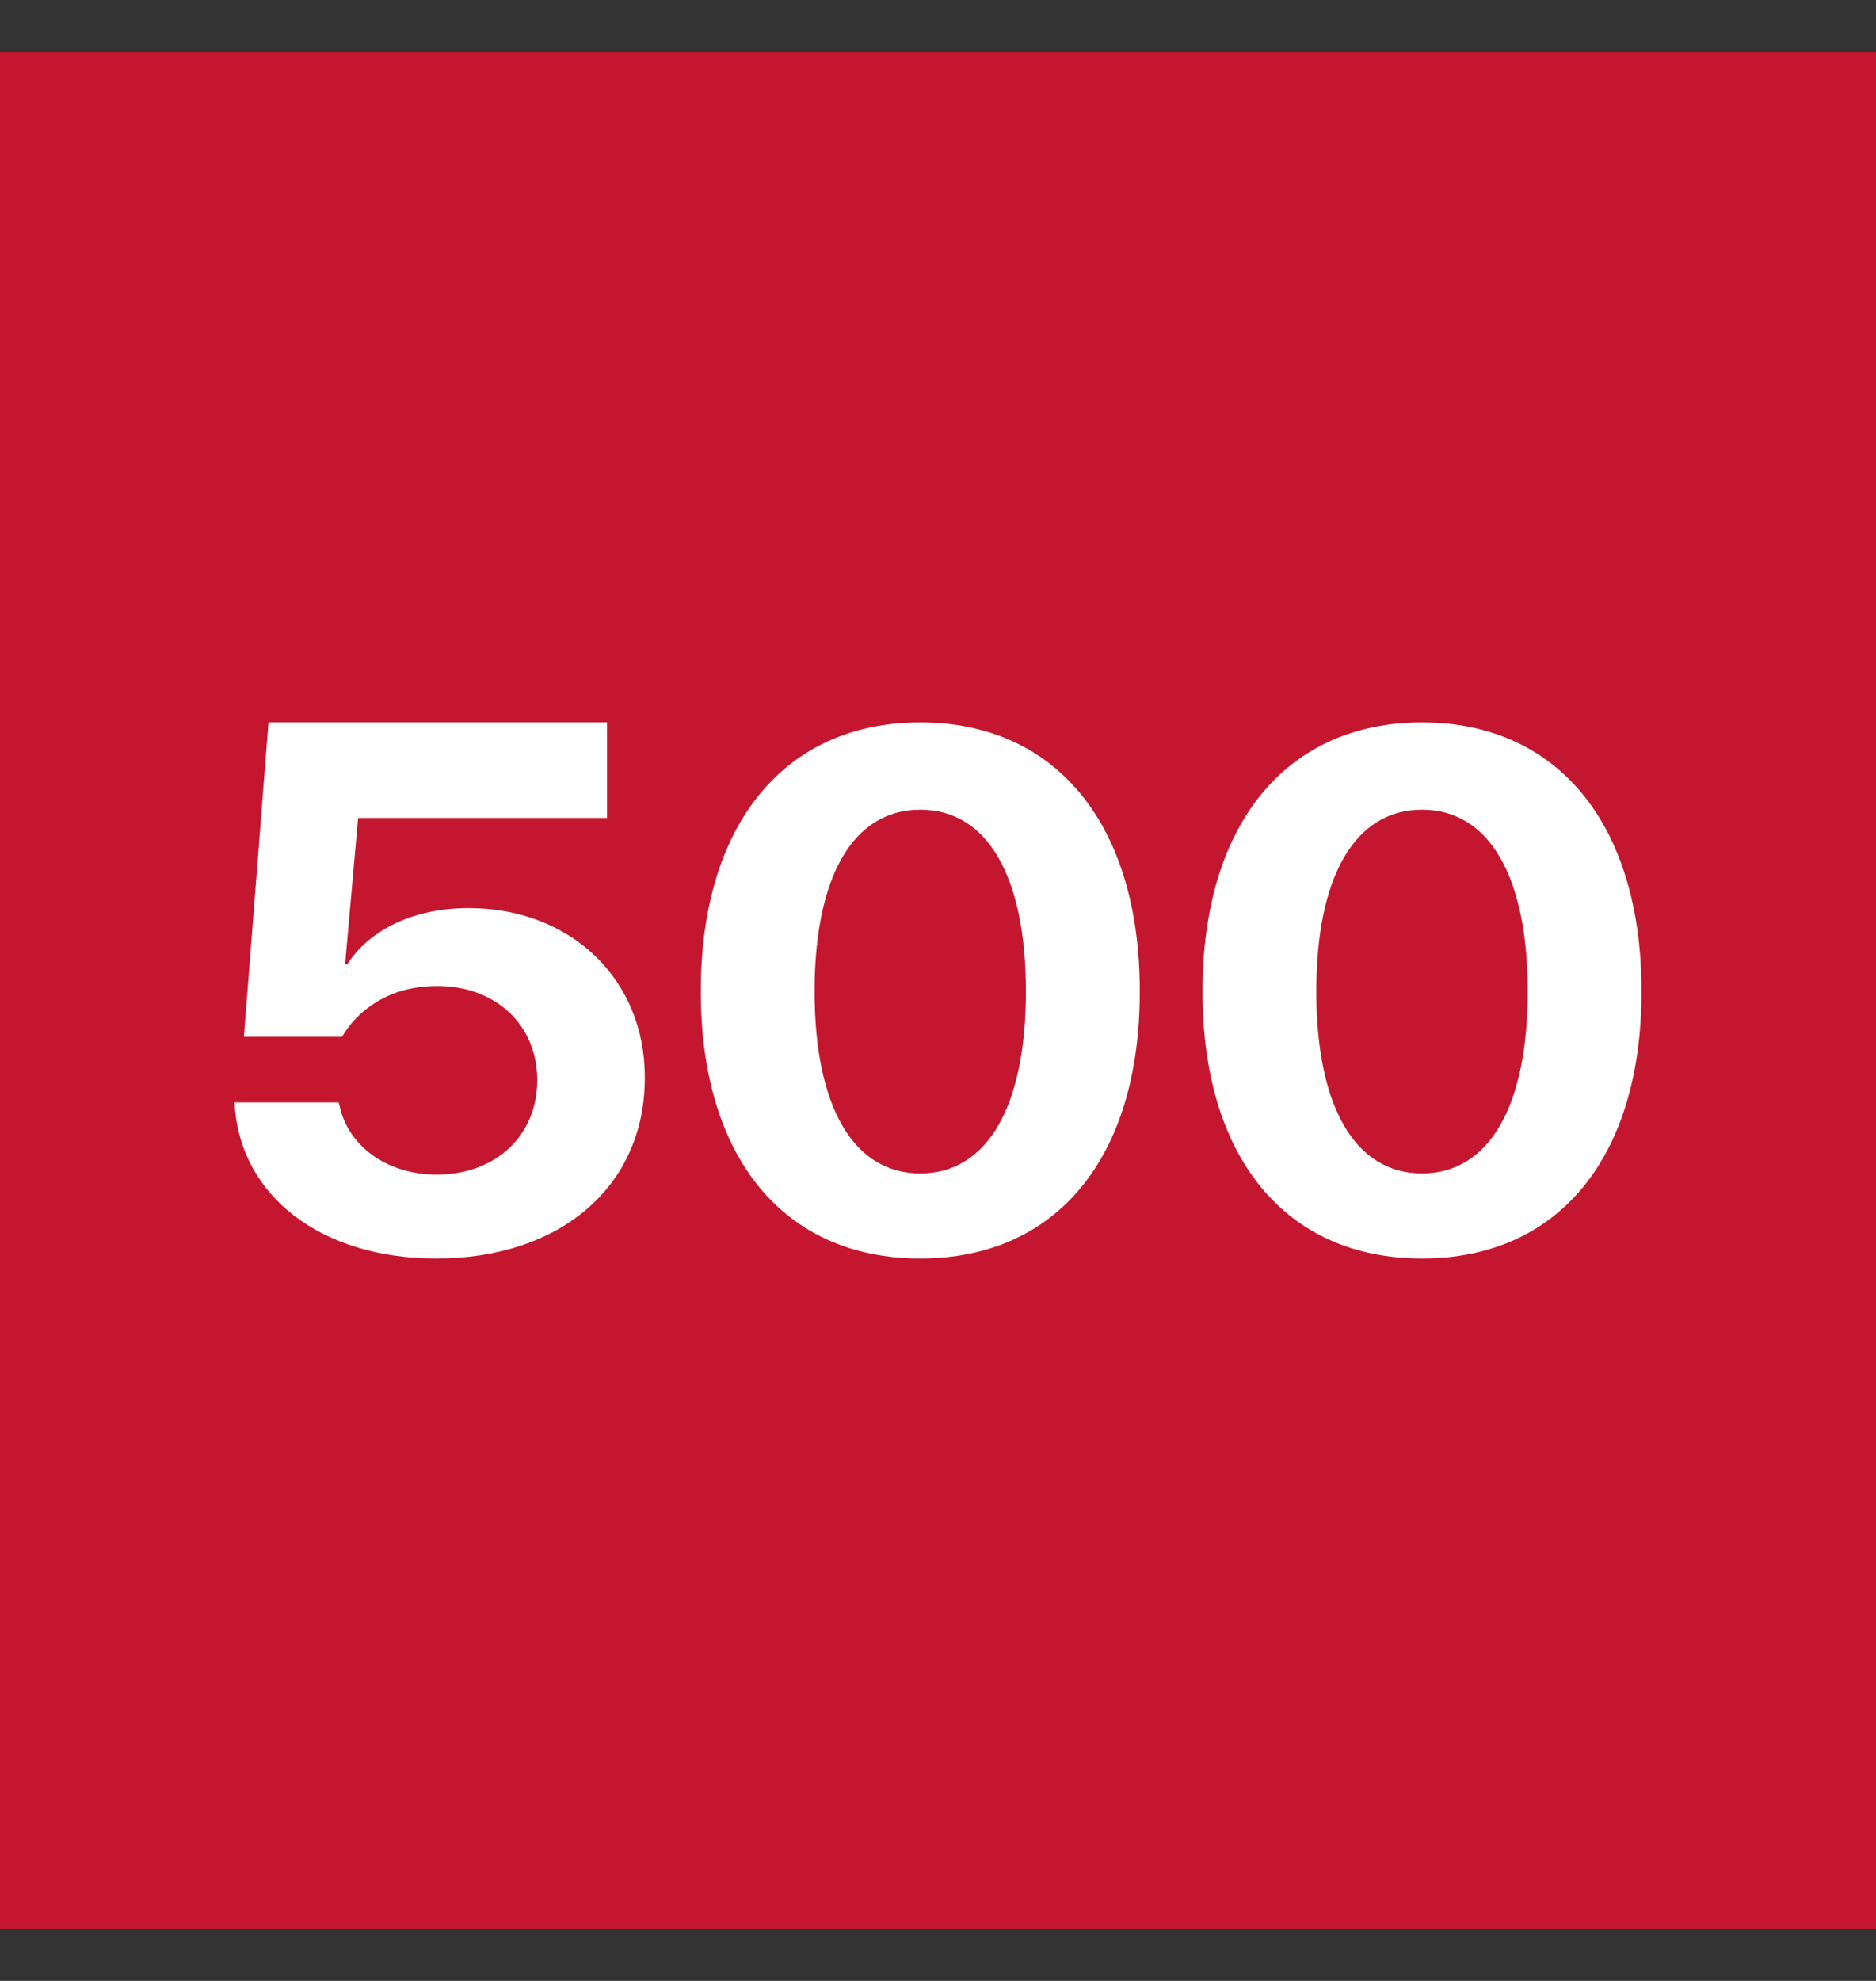 <svg width="18" height="19" viewBox="0 0 18 19" fill="none" xmlns="http://www.w3.org/2000/svg">
<rect x="0" y="0" width="18" height="19" fill="#333333" stroke="none"/>
<g clip-path="url(#clip0_1246_271)">
<path d="M0 0.5H18V18.5H0V0.5Z" fill="#C4162E"/>
<path d="M4.188 12.071C5.37 12.071 6.187 11.384 6.187 10.339V10.332C6.187 9.391 5.477 8.71 4.496 8.71C3.973 8.71 3.547 8.914 3.332 9.249H3.311L3.436 7.845H5.824V6.929H2.576L2.34 9.945H3.281C3.343 9.841 3.425 9.744 3.529 9.668C3.704 9.533 3.93 9.457 4.195 9.457C4.754 9.457 5.151 9.827 5.155 10.353V10.36C5.155 10.892 4.757 11.266 4.191 11.266C3.693 11.266 3.332 10.975 3.256 10.598L3.249 10.574H2.25L2.254 10.626C2.318 11.459 3.063 12.071 4.188 12.071ZM8.83 12.071C10.141 12.071 10.936 11.1 10.936 9.512V9.505C10.936 7.918 10.141 6.929 8.83 6.929C7.519 6.929 6.724 7.918 6.724 9.505V9.512C6.724 11.1 7.519 12.071 8.83 12.071H8.83ZM8.83 11.255C8.185 11.255 7.816 10.609 7.816 9.512V9.505C7.816 8.409 8.185 7.766 8.83 7.766C9.475 7.766 9.843 8.409 9.843 9.505V9.512C9.843 10.609 9.475 11.255 8.83 11.255H8.83ZM13.644 12.071C14.955 12.071 15.75 11.1 15.75 9.512V9.505C15.75 7.917 14.955 6.929 13.644 6.929C12.333 6.929 11.538 7.918 11.538 9.505V9.512C11.538 11.1 12.333 12.071 13.644 12.071ZM13.644 11.255C12.999 11.255 12.63 10.609 12.63 9.512V9.505C12.63 8.409 12.999 7.766 13.644 7.766C14.289 7.766 14.658 8.409 14.658 9.505V9.512C14.658 10.609 14.289 11.255 13.644 11.255Z" fill="white"/>
</g>
<defs>
<clipPath id="clip0_1246_271">
<rect width="18" height="18" fill="white" transform="translate(0 0.5)"/>
</clipPath>
</defs>
</svg>
